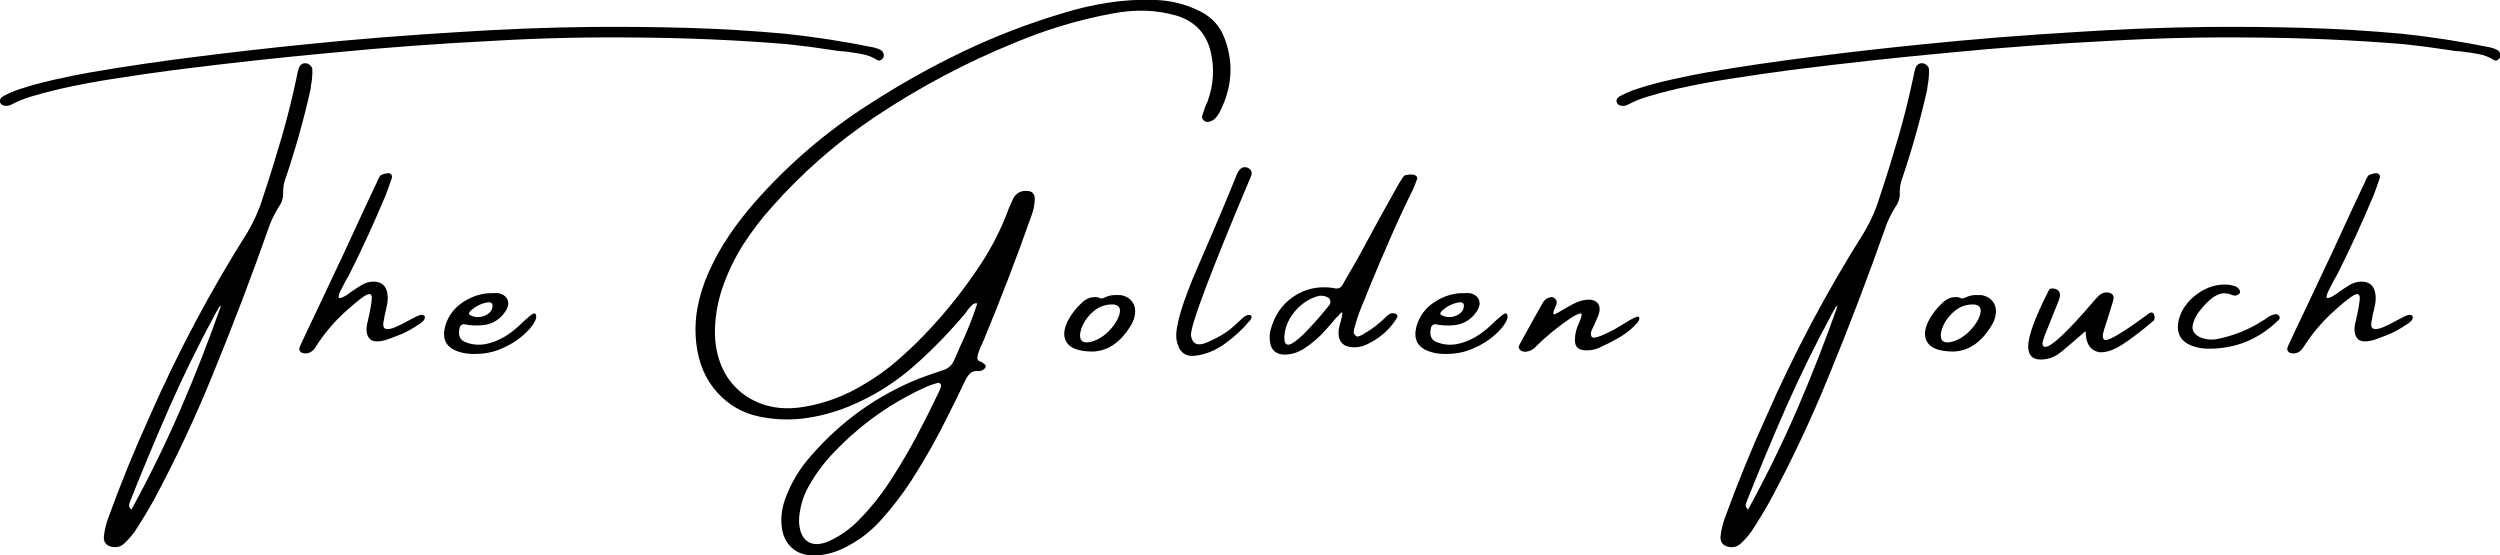 <svg xmlns="http://www.w3.org/2000/svg" version="1.1" xmlns:xlink="http://www.w3.org/1999/xlink" width="58.589mm" height="13.015mm"><svg width="58.589mm" height="13.015mm" viewBox="0 0 58.589 13.015" version="1.1" id="SvgjsSvg1064" inkscape:version="1.1.2 (0a00cf5339, 2022-02-04)" sodipodi:docname="logo.svg" xmlns:inkscape="http://www.inkscape.org/namespaces/inkscape" xmlns:sodipodi="http://sodipodi.sourceforge.net/DTD/sodipodi-0.dtd" xmlns="http://www.w3.org/2000/svg" xmlns:svg="http://www.w3.org/2000/svg">
  <sodipodi:namedview id="SvgjsSodipodi:namedview1063" pagecolor="#ffffff" bordercolor="#000000" borderopacity="0.25" inkscape:pageshadow="2" inkscape:pageopacity="0.0" inkscape:pagecheckerboard="0" inkscape:document-units="mm" showgrid="false" inkscape:zoom="0.61468855" inkscape:cx="120.38617" inkscape:cy="187.90003" inkscape:window-width="1530" inkscape:window-height="836" inkscape:window-x="70" inkscape:window-y="27" inkscape:window-maximized="1" inkscape:current-layer="layer1"></sodipodi:namedview>
  <defs id="SvgjsDefs1062"></defs>
  <g inkscape:label="Layer 1" inkscape:groupmode="layer" id="SvgjsG1061" transform="translate(-73.149,-98.949)">
    <g id="SvgjsG1060" style="fill:#000000;fill-opacity:1" transform="matrix(0.353,0,0,0.353,77.463,107.921)">
      <path style="stroke:none" d="m 8.047,-21.219 c 0.113,0 0.219,0.043 0.312,0.125 0.094,0.086 0.145,0.172 0.156,0.266 0.008,0.199 0.004,0.387 -0.016,0.562 -0.012,0.188 -0.039,0.371 -0.078,0.547 -0.012,0.074 -0.016,0.141 -0.016,0.203 -0.469,2.094 -1.047,4.141 -1.734,6.141 -0.062,0.23 -0.094,0.461 -0.094,0.688 0.02,0.281 -0.031,0.547 -0.156,0.797 -0.293,0.438 -0.531,0.891 -0.719,1.359 -1.188,3.387 -2.461,6.727 -3.812,10.016 C 0.742,2.305 -0.551,5.066 -2,7.766 -2.395,8.473 -2.816,9.172 -3.266,9.859 -3.484,10.16 -3.727,10.438 -4,10.688 c -0.238,0.207 -0.52,0.27 -0.844,0.188 -0.332,-0.086 -0.492,-0.297 -0.484,-0.641 0.043,-0.406 0.133,-0.805 0.266,-1.188 0.836,-2.312 1.762,-4.59 2.781,-6.828 1.855,-4.227 4.016,-8.297 6.484,-12.203 0.445,-0.75 0.789,-1.523 1.031,-2.328 0.438,-1.312 0.848,-2.629 1.234,-3.953 0.383,-1.32 0.719,-2.656 1,-4 0.039,-0.219 0.094,-0.438 0.156,-0.656 0.082,-0.195 0.223,-0.297 0.422,-0.297 z M -3.5,8.422 C -2.301,6.234 -1.211,4.008 -0.234,1.75 0.742,-0.508 1.645,-2.816 2.469,-5.172 c -0.012,0.012 -0.023,0.031 -0.031,0.062 -0.043,0.023 -0.086,0.055 -0.125,0.094 -0.094,0.168 -0.184,0.328 -0.266,0.484 -1.086,2 -2.082,4.039 -3,6.109 -0.914,2.082 -1.789,4.176 -2.625,6.281 -0.008,0.031 -0.016,0.051 -0.016,0.062 -0.039,0.062 -0.062,0.133 -0.062,0.219 0,0.082 0.055,0.176 0.156,0.281 z M 46.453,-21.688 c 0,0.055 -0.027,0.105 -0.078,0.156 -0.043,0.055 -0.094,0.094 -0.156,0.125 -0.062,0.023 -0.125,0.016 -0.188,-0.016 -0.324,-0.207 -0.672,-0.344 -1.047,-0.406 -0.375,-0.07 -0.75,-0.129 -1.125,-0.172 -0.281,-0.008 -0.559,-0.039 -0.828,-0.094 -1,-0.156 -2,-0.285 -3,-0.391 -3.305,-0.27 -6.609,-0.414 -9.922,-0.438 -3.188,-0.039 -6.383,0.031 -9.578,0.219 -3.605,0.18 -7.203,0.445 -10.797,0.797 -3.305,0.305 -6.602,0.664 -9.891,1.078 -0.195,0.031 -0.406,0.059 -0.625,0.078 -1.258,0.168 -2.516,0.352 -3.766,0.547 -1.25,0.188 -2.5,0.422 -3.75,0.703 -0.094,0.031 -0.195,0.059 -0.312,0.078 -0.477,0.117 -0.961,0.246 -1.453,0.391 -0.488,0.137 -0.957,0.324 -1.406,0.562 -0.062,0.031 -0.133,0.059 -0.219,0.078 -0.094,0.012 -0.188,0.008 -0.281,-0.016 -0.094,-0.02 -0.164,-0.07 -0.219,-0.156 -0.051,-0.094 -0.055,-0.18 -0.016,-0.266 0.043,-0.082 0.109,-0.148 0.203,-0.203 0.293,-0.156 0.594,-0.289 0.906,-0.406 0.805,-0.27 1.609,-0.492 2.422,-0.672 0.812,-0.188 1.633,-0.352 2.453,-0.5 2.375,-0.406 4.75,-0.754 7.125,-1.047 2.375,-0.301 4.758,-0.57 7.156,-0.812 3.375,-0.344 6.742,-0.613 10.109,-0.812 2.945,-0.195 5.891,-0.312 8.828,-0.344 2.156,-0.02 4.312,0 6.469,0.062 2.156,0.062 4.312,0.195 6.469,0.391 1.957,0.211 3.906,0.512 5.844,0.906 0.188,0.043 0.352,0.105 0.5,0.188 0.125,0.094 0.18,0.227 0.172,0.391 z m 0,0" id="SvgjsPath1059"></path>
    </g>
    <g id="SvgjsG1058" style="fill:#000000;fill-opacity:1" transform="matrix(0.353,0,0,0.353,80.548,107.921)">
      <path style="stroke:none" d="m 7.109,-4.078 c -0.105,0.094 -0.219,0.18 -0.344,0.25 -0.367,0.242 -0.699,0.43 -1,0.562 -0.305,0.125 -0.656,0.262 -1.062,0.406 -0.605,0.18 -0.996,0.137 -1.172,-0.125 -0.18,-0.258 -0.203,-0.625 -0.078,-1.094 C 3.609,-4.742 3.695,-5.227 3.719,-5.531 3.75,-5.844 3.648,-5.953 3.422,-5.859 3.191,-5.766 2.773,-5.445 2.172,-4.906 1.328,-4.176 0.602,-3.336 0,-2.391 c -0.07,0.125 -0.164,0.23 -0.281,0.312 -0.113,0.086 -0.25,0.125 -0.406,0.125 -0.156,0 -0.27,-0.039 -0.344,-0.125 -0.07,-0.082 -0.078,-0.195 -0.016,-0.344 0.344,-0.75 0.699,-1.5 1.062,-2.25 0.613,-1.289 1.223,-2.582 1.828,-3.875 0.445,-0.957 0.891,-1.914 1.328,-2.875 0.27,-0.57 0.535,-1.141 0.797,-1.703 0.02,-0.051 0.047,-0.102 0.078,-0.156 0.02,-0.062 0.047,-0.125 0.078,-0.188 0.031,-0.062 0.066,-0.129 0.109,-0.203 0.031,-0.07 0.094,-0.125 0.188,-0.156 0.102,-0.039 0.203,-0.066 0.297,-0.078 0.094,-0.02 0.164,-0.016 0.219,0.016 0.082,0.055 0.125,0.109 0.125,0.172 0.008,0.055 0.004,0.109 -0.016,0.172 -0.023,0.012 -0.031,0.031 -0.031,0.062 -0.117,0.344 -0.234,0.68 -0.359,1 -0.742,1.781 -1.547,3.543 -2.422,5.281 C 2.172,-7.086 2.094,-6.953 2,-6.797 1.875,-6.555 1.754,-6.32 1.641,-6.094 1.535,-5.875 1.5,-5.727 1.531,-5.656 1.57,-5.582 1.75,-5.641 2.062,-5.828 c 0.094,-0.062 0.176,-0.125 0.25,-0.188 0.238,-0.164 0.477,-0.32 0.719,-0.469 0.219,-0.133 0.453,-0.211 0.703,-0.234 0.613,-0.031 0.957,0.25 1.031,0.844 0.031,0.242 0.02,0.477 -0.031,0.703 -0.043,0.23 -0.094,0.461 -0.156,0.688 -0.012,0.062 -0.023,0.133 -0.031,0.203 -0.105,0.398 -0.078,0.625 0.078,0.688 0.156,0.055 0.379,0.016 0.672,-0.109 0.289,-0.125 0.582,-0.27 0.875,-0.438 C 6.379,-4.254 6.562,-4.348 6.719,-4.422 6.875,-4.492 6.988,-4.523 7.062,-4.516 7.195,-4.492 7.258,-4.438 7.25,-4.344 7.238,-4.25 7.191,-4.16 7.109,-4.078 Z m 0,0" id="SvgjsPath1057"></path>
    </g>
    <g id="SvgjsG1056" style="fill:#000000;fill-opacity:1" transform="matrix(0.353,0,0,0.353,83.726,107.921)">
      <path style="stroke:none" d="M 4.984,-3.359 C 4.648,-3.023 4.258,-2.738 3.812,-2.5 c -0.449,0.23 -0.828,0.383 -1.141,0.453 -0.305,0.074 -0.617,0.117 -0.938,0.125 C 1.223,-1.891 0.754,-1.957 0.328,-2.125 -0.379,-2.414 -0.625,-2.961 -0.406,-3.766 c 0.199,-0.688 0.609,-1.227 1.234,-1.625 0.625,-0.395 1.27,-0.582 1.938,-0.562 0,0 0.004,0 0.016,0 0.164,-0.02 0.328,-0.008 0.484,0.031 0.258,0.094 0.422,0.246 0.484,0.453 0.07,0.211 0.023,0.445 -0.141,0.703 -0.375,0.562 -0.883,0.875 -1.516,0.938 -0.43,0.043 -0.84,0.023 -1.234,-0.062 -0.074,-0.008 -0.141,0.012 -0.203,0.062 -0.062,0.055 -0.102,0.121 -0.109,0.203 -0.117,0.5 0.039,0.82 0.469,0.953 0.52,0.188 1.066,0.188 1.641,0 C 3.301,-2.867 3.922,-3.25 4.516,-3.812 5.109,-4.383 5.445,-4.648 5.531,-4.609 5.625,-4.578 5.656,-4.469 5.625,-4.281 5.539,-4 5.328,-3.691 4.984,-3.359 Z m -3.719,-1.406 C 1.223,-4.723 1.191,-4.676 1.172,-4.625 1.16,-4.582 1.188,-4.539 1.25,-4.5 c 0.195,0.117 0.414,0.156 0.656,0.125 0.238,-0.031 0.441,-0.117 0.609,-0.266 0.164,-0.145 0.238,-0.328 0.219,-0.547 -0.023,-0.07 -0.062,-0.117 -0.125,-0.141 -0.062,-0.02 -0.125,-0.023 -0.188,-0.016 -0.438,0.074 -0.824,0.266 -1.156,0.578 z m 0,0" id="SvgjsPath1055"></path>
    </g>
    <g id="SvgjsG1054" style="fill:#000000;fill-opacity:1" transform="matrix(0.353,0,0,0.353,89.501,107.921)">
      <path style="stroke:none" d="m 35.016,-22.766 c 0.57,1.594 0.453,3.188 -0.359,4.781 -0.074,0.148 -0.168,0.281 -0.281,0.406 -0.105,0.125 -0.258,0.211 -0.453,0.25 -0.125,0.023 -0.234,-0.008 -0.328,-0.094 -0.094,-0.082 -0.133,-0.18 -0.109,-0.297 0.07,-0.219 0.145,-0.43 0.219,-0.641 0.039,-0.102 0.086,-0.207 0.141,-0.312 0.395,-1.094 0.469,-2.18 0.219,-3.266 -0.281,-1.227 -1.023,-2.035 -2.219,-2.422 -0.699,-0.207 -1.402,-0.32 -2.109,-0.344 -0.699,-0.02 -1.414,0.039 -2.141,0.172 -2.23,0.406 -4.402,1.055 -6.516,1.938 -3.262,1.324 -6.367,2.969 -9.312,4.938 -2.543,1.699 -4.828,3.699 -6.859,6 C 4.195,-10.863 3.555,-10.02 2.984,-9.125 2.422,-8.227 1.969,-7.273 1.625,-6.266 1.289,-5.254 1.129,-4.238 1.141,-3.219 1.18,-2.102 1.457,-1.156 1.969,-0.375 2.488,0.406 3.188,0.973 4.062,1.328 4.945,1.691 5.941,1.781 7.047,1.594 c 1.406,-0.23 2.738,-0.73 4,-1.5 0.75,-0.438 1.445,-0.93 2.094,-1.484 0.645,-0.551 1.27,-1.141 1.875,-1.766 1.457,-1.508 2.754,-3.145 3.891,-4.906 0.664,-1.039 1.219,-2.133 1.656,-3.281 0.02,-0.039 0.035,-0.086 0.047,-0.141 0.113,-0.27 0.234,-0.535 0.359,-0.797 0.207,-0.352 0.531,-0.504 0.969,-0.453 0.258,0.023 0.406,0.172 0.438,0.453 0,0.418 -0.078,0.824 -0.234,1.219 -0.98,2.781 -2.039,5.539 -3.172,8.266 -0.031,0.062 -0.059,0.125 -0.078,0.188 -0.074,0.125 -0.133,0.258 -0.172,0.391 -0.023,0.031 -0.039,0.07 -0.047,0.109 -0.062,0.156 -0.102,0.32 -0.109,0.484 0,0.062 0.02,0.109 0.062,0.141 0.039,0.031 0.094,0.059 0.156,0.078 0.082,0.031 0.148,0.074 0.203,0.125 0.008,0 0.023,0.008 0.047,0.016 0.031,0.043 0.055,0.086 0.078,0.125 0.031,0.031 0.02,0.078 -0.031,0.141 -0.031,0.062 -0.09,0.117 -0.172,0.156 -0.086,0.043 -0.168,0.062 -0.25,0.062 -0.242,-0.031 -0.434,0.023 -0.578,0.156 -0.137,0.137 -0.25,0.309 -0.344,0.516 -0.344,0.727 -0.699,1.453 -1.062,2.172 -0.742,1.52 -1.574,3 -2.5,4.438 -0.586,0.895 -1.234,1.742 -1.953,2.547 -0.742,0.844 -1.617,1.5 -2.625,1.969 -0.555,0.258 -1.121,0.406 -1.703,0.438 C 7.223,11.492 6.68,11.332 6.266,10.969 5.848,10.602 5.613,10.086 5.562,9.422 c -0.043,-0.562 0.035,-1.125 0.234,-1.688 0.395,-1.094 0.984,-2.074 1.766,-2.938 1.988,-2.273 4.363,-3.965 7.125,-5.078 0.469,-0.176 0.93,-0.336 1.391,-0.484 0.051,-0.031 0.109,-0.051 0.172,-0.062 0.344,-0.094 0.594,-0.301 0.75,-0.625 0.145,-0.332 0.289,-0.664 0.438,-1 0.426,-0.895 0.789,-1.805 1.094,-2.734 0.008,-0.031 0.008,-0.055 0,-0.078 C 18.508,-5.273 18.5,-5.285 18.5,-5.297 18.363,-5.273 18.254,-5.219 18.172,-5.125 c -0.086,0.086 -0.168,0.18 -0.25,0.281 -0.031,0.062 -0.074,0.125 -0.125,0.188 -0.992,1.188 -2.059,2.297 -3.203,3.328 C 13.207,-0.066 11.664,0.906 9.969,1.594 9.008,1.977 8.039,2.234 7.062,2.359 6.082,2.484 5.109,2.445 4.141,2.25 3.016,2.031 2.066,1.492 1.297,0.641 0.523,-0.211 0.062,-1.289 -0.094,-2.594 -0.188,-3.406 -0.16,-4.203 -0.016,-4.984 0.129,-5.773 0.375,-6.555 0.719,-7.328 1.102,-8.191 1.555,-9.008 2.078,-9.781 2.598,-10.551 3.172,-11.289 3.797,-12 c 2.219,-2.52 4.738,-4.68 7.562,-6.484 2.02,-1.312 4.098,-2.477 6.234,-3.5 2.133,-1.02 4.336,-1.867 6.609,-2.547 1,-0.312 2.008,-0.547 3.031,-0.703 1.031,-0.164 2.062,-0.227 3.094,-0.188 1.07,0.031 2.078,0.281 3.016,0.75 0.82,0.406 1.379,1.043 1.672,1.906 z m -18.875,23.047 c 0.02,-0.094 0.004,-0.172 -0.047,-0.234 -0.055,-0.051 -0.121,-0.062 -0.203,-0.031 -0.211,0.062 -0.414,0.129 -0.609,0.203 C 12.926,1.258 10.848,2.723 9.047,4.609 8.391,5.285 7.832,6.035 7.375,6.859 7.031,7.441 6.816,8.125 6.734,8.906 c 0,0.008 0,0.035 0,0.078 -0.012,0.102 -0.012,0.234 0,0.391 C 6.797,9.969 7,10.363 7.344,10.562 7.688,10.77 8.141,10.754 8.703,10.516 9.523,10.141 10.242,9.613 10.859,8.938 11.629,8.133 12.312,7.258 12.906,6.312 13.488,5.406 14.035,4.473 14.547,3.516 15.055,2.555 15.539,1.594 16,0.625 c 0.051,-0.117 0.098,-0.227 0.141,-0.328 0,-0.012 0,-0.016 0,-0.016 z m 0,0" id="SvgjsPath1053"></path>
    </g>
    <g id="SvgjsG1052" style="fill:#000000;fill-opacity:1" transform="matrix(0.353,0,0,0.353,98.263,107.921)">
      <path style="stroke:none" d="m 1.391,-2.078 h -0.031 c -0.844,-0.008 -1.395,-0.195 -1.656,-0.562 -0.27,-0.363 -0.258,-0.848 0.031,-1.453 0.242,-0.457 0.547,-0.859 0.922,-1.203 0.125,-0.125 0.254,-0.219 0.391,-0.281 C 1.18,-5.648 1.332,-5.688 1.5,-5.688 c 0.102,-0.02 0.219,-0.004 0.344,0.047 0.039,0.012 0.082,0.027 0.125,0.047 C 2.07,-5.613 2.164,-5.645 2.25,-5.688 2.281,-5.707 2.316,-5.723 2.359,-5.734 2.547,-5.805 2.75,-5.836 2.969,-5.828 c 0.082,0 0.172,0 0.266,0 0.344,0.055 0.602,0.199 0.781,0.438 0.176,0.23 0.238,0.516 0.188,0.859 -0.031,0.199 -0.094,0.391 -0.188,0.578 -0.68,1.199 -1.539,1.824 -2.578,1.875 z m 1.391,-3.125 c -0.469,-0.02 -0.887,0.109 -1.25,0.391 -0.355,0.281 -0.621,0.609 -0.797,0.984 -0.168,0.367 -0.215,0.668 -0.141,0.906 0.082,0.23 0.328,0.293 0.734,0.188 0.457,-0.133 0.863,-0.395 1.219,-0.781 0.352,-0.383 0.566,-0.75 0.641,-1.094 0.082,-0.352 -0.055,-0.551 -0.406,-0.594 z m 0,0" id="SvgjsPath1051"></path>
    </g>
    <g id="SvgjsG1050" style="fill:#000000;fill-opacity:1" transform="matrix(0.353,0,0,0.353,100.725,107.921)">
      <path style="stroke:none" d="M 4.234,-4.172 C 4.43,-4.367 4.594,-4.477 4.719,-4.5 c 0.125,-0.02 0.203,0 0.234,0.062 0.039,0.062 0.02,0.152 -0.062,0.266 -0.512,0.617 -1.086,1.148 -1.719,1.594 -0.637,0.449 -1.293,0.711 -1.969,0.781 -0.68,0.074 -1.086,-0.289 -1.219,-1.094 -0.102,-0.801 0.379,-2.43 1.453,-4.891 1.07,-2.457 1.922,-4.469 2.547,-6.031 0.051,-0.145 0.129,-0.27 0.234,-0.375 0.133,-0.133 0.301,-0.164 0.5,-0.094 0.062,0.031 0.125,0.078 0.188,0.141 0.062,0.062 0.082,0.18 0.062,0.344 C 2.207,-7.254 0.867,-3.695 0.953,-3.125 c 0.094,0.574 0.461,0.715 1.109,0.422 0.656,-0.289 1.16,-0.582 1.516,-0.875 0.352,-0.301 0.57,-0.5 0.656,-0.594 z m 0,0" id="SvgjsPath1049"></path>
    </g>
    <g id="SvgjsG1048" style="fill:#000000;fill-opacity:1" transform="matrix(0.353,0,0,0.353,103.087,107.921)">
      <path style="stroke:none" d="m 7.766,-4.609 c 0.125,0.031 0.188,0.078 0.188,0.141 0.008,0.055 0.016,0.078 0.016,0.078 -0.137,0.25 -0.297,0.48 -0.484,0.688 -0.406,0.461 -0.887,0.824 -1.438,1.094 -0.273,0.156 -0.574,0.242 -0.906,0.25 C 4.359,-2.348 4,-2.727 4.062,-3.5 c 0.031,-0.164 0.066,-0.328 0.109,-0.484 0.031,-0.07 0.051,-0.145 0.062,-0.219 0.07,-0.281 0.094,-0.438 0.062,-0.469 C 4.266,-4.703 4.176,-4.625 4.031,-4.438 3.988,-4.406 3.945,-4.367 3.906,-4.328 3.676,-4.047 3.438,-3.77 3.188,-3.5 2.738,-2.988 2.227,-2.555 1.656,-2.203 1.312,-2.004 0.945,-1.895 0.562,-1.875 -0.07,-1.852 -0.426,-2.145 -0.5,-2.75 c -0.031,-0.238 -0.02,-0.477 0.031,-0.719 0.262,-1 0.773,-1.754 1.547,-2.266 0.77,-0.52 1.648,-0.707 2.641,-0.562 0.281,0.086 0.484,0.012 0.609,-0.219 0.051,-0.094 0.102,-0.188 0.156,-0.281 0.27,-0.457 0.535,-0.914 0.797,-1.375 0.477,-0.883 0.961,-1.773 1.453,-2.672 0.395,-0.707 0.789,-1.422 1.188,-2.141 0.125,-0.219 0.254,-0.43 0.391,-0.641 0.062,-0.102 0.141,-0.16 0.234,-0.172 0.102,-0.02 0.207,-0.031 0.312,-0.031 0.02,0 0.047,0 0.078,0 0.113,0 0.203,0.031 0.266,0.094 0.07,0.055 0.094,0.125 0.062,0.219 -0.086,0.25 -0.18,0.484 -0.281,0.703 -0.531,1.074 -1.039,2.164 -1.516,3.266 -0.48,1.094 -0.949,2.199 -1.406,3.312 -0.148,0.387 -0.305,0.773 -0.469,1.156 C 5.406,-4.629 5.25,-4.164 5.125,-3.688 5.082,-3.582 5.062,-3.477 5.062,-3.375 c 0,0.094 0.051,0.184 0.156,0.266 0.062,0.043 0.125,0.047 0.188,0.016 0.07,-0.031 0.148,-0.062 0.234,-0.094 0.008,-0.02 0.031,-0.035 0.062,-0.047 0.551,-0.312 1.055,-0.695 1.516,-1.156 0.07,-0.07 0.148,-0.133 0.234,-0.188 0.094,-0.051 0.195,-0.062 0.312,-0.031 z m -4.312,-0.562 C 3.516,-5.273 3.531,-5.375 3.5,-5.469 3.477,-5.57 3.414,-5.645 3.312,-5.688 3.094,-5.801 2.859,-5.816 2.609,-5.734 c -0.594,0.188 -1.094,0.539 -1.5,1.047 -0.406,0.5 -0.625,1.059 -0.656,1.672 0.008,0.031 0.016,0.055 0.016,0.062 0,0.055 0,0.105 0,0.156 0.051,0.281 0.223,0.34 0.516,0.172 0.289,-0.176 0.617,-0.457 0.984,-0.844 0.363,-0.383 0.691,-0.75 0.984,-1.094 0.289,-0.352 0.457,-0.555 0.5,-0.609 z m 0,0" id="SvgjsPath1047"></path>
    </g>
    <g id="SvgjsG1046" style="fill:#000000;fill-opacity:1" transform="matrix(0.353,0,0,0.353,106.49,107.921)">
      <path style="stroke:none" d="M 4.984,-3.359 C 4.648,-3.023 4.258,-2.738 3.812,-2.5 c -0.449,0.23 -0.828,0.383 -1.141,0.453 -0.305,0.074 -0.617,0.117 -0.938,0.125 C 1.223,-1.891 0.754,-1.957 0.328,-2.125 -0.379,-2.414 -0.625,-2.961 -0.406,-3.766 c 0.199,-0.688 0.609,-1.227 1.234,-1.625 0.625,-0.395 1.27,-0.582 1.938,-0.562 0,0 0.004,0 0.016,0 0.164,-0.02 0.328,-0.008 0.484,0.031 0.258,0.094 0.422,0.246 0.484,0.453 0.07,0.211 0.023,0.445 -0.141,0.703 -0.375,0.562 -0.883,0.875 -1.516,0.938 -0.43,0.043 -0.84,0.023 -1.234,-0.062 -0.074,-0.008 -0.141,0.012 -0.203,0.062 -0.062,0.055 -0.102,0.121 -0.109,0.203 -0.117,0.5 0.039,0.82 0.469,0.953 0.52,0.188 1.066,0.188 1.641,0 C 3.301,-2.867 3.922,-3.25 4.516,-3.812 5.109,-4.383 5.445,-4.648 5.531,-4.609 5.625,-4.578 5.656,-4.469 5.625,-4.281 5.539,-4 5.328,-3.691 4.984,-3.359 Z m -3.719,-1.406 C 1.223,-4.723 1.191,-4.676 1.172,-4.625 1.16,-4.582 1.188,-4.539 1.25,-4.5 c 0.195,0.117 0.414,0.156 0.656,0.125 0.238,-0.031 0.441,-0.117 0.609,-0.266 0.164,-0.145 0.238,-0.328 0.219,-0.547 -0.023,-0.07 -0.062,-0.117 -0.125,-0.141 -0.062,-0.02 -0.125,-0.023 -0.188,-0.016 -0.438,0.074 -0.824,0.266 -1.156,0.578 z m 0,0" id="SvgjsPath1045"></path>
    </g>
    <g id="SvgjsG1044" style="fill:#000000;fill-opacity:1" transform="matrix(0.353,0,0,0.353,109.109,107.921)">
      <path style="stroke:none" d="M 6.938,-4.359 C 7.031,-4.242 6.91,-4.031 6.578,-3.719 6.254,-3.414 5.906,-3.16 5.531,-2.953 5.164,-2.742 4.742,-2.531 4.266,-2.312 3.941,-2.176 3.598,-2.129 3.234,-2.172 2.867,-2.223 2.688,-2.441 2.688,-2.828 2.688,-3.223 2.781,-3.613 2.969,-4 c 0.176,-0.395 0.211,-0.598 0.109,-0.609 -0.094,-0.008 -0.305,0.086 -0.625,0.281 C 1.617,-3.773 0.844,-3.145 0.125,-2.438 c -0.195,0.23 -0.441,0.355 -0.734,0.375 -0.156,0 -0.273,-0.047 -0.359,-0.141 -0.082,-0.094 -0.094,-0.195 -0.031,-0.312 0.512,-0.945 1.031,-1.883 1.562,-2.812 0.113,-0.195 0.285,-0.316 0.516,-0.359 0.102,-0.02 0.195,0.012 0.281,0.094 0.082,0.074 0.125,0.164 0.125,0.266 C 1.473,-5.234 1.438,-5.125 1.375,-5 1.344,-4.926 1.312,-4.852 1.281,-4.781 1.258,-4.707 1.254,-4.645 1.266,-4.594 1.273,-4.551 1.312,-4.539 1.375,-4.562 c 0.082,-0.039 0.172,-0.086 0.266,-0.141 0.219,-0.133 0.43,-0.258 0.641,-0.375 0.176,-0.102 0.363,-0.195 0.562,-0.281 0.195,-0.082 0.406,-0.133 0.625,-0.156 0.344,-0.031 0.586,0.047 0.734,0.234 0.145,0.18 0.164,0.43 0.062,0.75 -0.117,0.293 -0.242,0.578 -0.375,0.859 -0.156,0.273 -0.184,0.48 -0.078,0.625 0.102,0.137 0.594,-0.023 1.469,-0.484 L 5.938,-3.922 c 0.613,-0.395 0.945,-0.539 1,-0.438 z m 0,0" id="SvgjsPath1043"></path>
    </g>
    <g id="SvgjsG1042" style="fill:#000000;fill-opacity:1" transform="matrix(0.353,0,0,0.353,115.35,107.921)">
      <path style="stroke:none" d="m 8.047,-21.219 c 0.113,0 0.219,0.043 0.312,0.125 0.094,0.086 0.145,0.172 0.156,0.266 0.008,0.199 0.004,0.387 -0.016,0.562 -0.012,0.188 -0.039,0.371 -0.078,0.547 -0.012,0.074 -0.016,0.141 -0.016,0.203 -0.469,2.094 -1.047,4.141 -1.734,6.141 -0.062,0.23 -0.094,0.461 -0.094,0.688 0.02,0.281 -0.031,0.547 -0.156,0.797 -0.293,0.438 -0.531,0.891 -0.719,1.359 -1.188,3.387 -2.461,6.727 -3.812,10.016 C 0.742,2.305 -0.551,5.066 -2,7.766 -2.395,8.473 -2.816,9.172 -3.266,9.859 -3.484,10.16 -3.727,10.438 -4,10.688 c -0.238,0.207 -0.52,0.27 -0.844,0.188 -0.332,-0.086 -0.492,-0.297 -0.484,-0.641 0.043,-0.406 0.133,-0.805 0.266,-1.188 0.836,-2.312 1.762,-4.59 2.781,-6.828 1.855,-4.227 4.016,-8.297 6.484,-12.203 0.445,-0.75 0.789,-1.523 1.031,-2.328 0.438,-1.312 0.848,-2.629 1.234,-3.953 0.383,-1.32 0.719,-2.656 1,-4 0.039,-0.219 0.094,-0.438 0.156,-0.656 0.082,-0.195 0.223,-0.297 0.422,-0.297 z M -3.5,8.422 C -2.301,6.234 -1.211,4.008 -0.234,1.75 0.742,-0.508 1.645,-2.816 2.469,-5.172 c -0.012,0.012 -0.023,0.031 -0.031,0.062 -0.043,0.023 -0.086,0.055 -0.125,0.094 -0.094,0.168 -0.184,0.328 -0.266,0.484 -1.086,2 -2.082,4.039 -3,6.109 -0.914,2.082 -1.789,4.176 -2.625,6.281 -0.008,0.031 -0.016,0.051 -0.016,0.062 -0.039,0.062 -0.062,0.133 -0.062,0.219 0,0.082 0.055,0.176 0.156,0.281 z M 46.453,-21.688 c 0,0.055 -0.027,0.105 -0.078,0.156 -0.043,0.055 -0.094,0.094 -0.156,0.125 -0.062,0.023 -0.125,0.016 -0.188,-0.016 -0.324,-0.207 -0.672,-0.344 -1.047,-0.406 -0.375,-0.07 -0.75,-0.129 -1.125,-0.172 -0.281,-0.008 -0.559,-0.039 -0.828,-0.094 -1,-0.156 -2,-0.285 -3,-0.391 -3.305,-0.27 -6.609,-0.414 -9.922,-0.438 -3.188,-0.039 -6.383,0.031 -9.578,0.219 -3.605,0.18 -7.203,0.445 -10.797,0.797 -3.305,0.305 -6.602,0.664 -9.891,1.078 -0.195,0.031 -0.406,0.059 -0.625,0.078 -1.258,0.168 -2.516,0.352 -3.766,0.547 -1.25,0.188 -2.5,0.422 -3.75,0.703 -0.094,0.031 -0.195,0.059 -0.312,0.078 -0.477,0.117 -0.961,0.246 -1.453,0.391 -0.488,0.137 -0.957,0.324 -1.406,0.562 -0.062,0.031 -0.133,0.059 -0.219,0.078 -0.094,0.012 -0.188,0.008 -0.281,-0.016 -0.094,-0.02 -0.164,-0.07 -0.219,-0.156 -0.051,-0.094 -0.055,-0.18 -0.016,-0.266 0.043,-0.082 0.109,-0.148 0.203,-0.203 0.293,-0.156 0.594,-0.289 0.906,-0.406 0.805,-0.27 1.609,-0.492 2.422,-0.672 0.812,-0.188 1.633,-0.352 2.453,-0.5 2.375,-0.406 4.75,-0.754 7.125,-1.047 2.375,-0.301 4.758,-0.57 7.156,-0.812 3.375,-0.344 6.742,-0.613 10.109,-0.812 2.945,-0.195 5.891,-0.312 8.828,-0.344 2.156,-0.02 4.312,0 6.469,0.062 2.156,0.062 4.312,0.195 6.469,0.391 1.957,0.211 3.906,0.512 5.844,0.906 0.188,0.043 0.352,0.105 0.5,0.188 0.125,0.094 0.18,0.227 0.172,0.391 z m 0,0" id="SvgjsPath1041"></path>
    </g>
    <g id="SvgjsG1040" style="fill:#000000;fill-opacity:1" transform="matrix(0.353,0,0,0.353,118.435,107.921)">
      <path style="stroke:none" d="m 1.391,-2.078 h -0.031 c -0.844,-0.008 -1.395,-0.195 -1.656,-0.562 -0.27,-0.363 -0.258,-0.848 0.031,-1.453 0.242,-0.457 0.547,-0.859 0.922,-1.203 0.125,-0.125 0.254,-0.219 0.391,-0.281 C 1.18,-5.648 1.332,-5.688 1.5,-5.688 c 0.102,-0.02 0.219,-0.004 0.344,0.047 0.039,0.012 0.082,0.027 0.125,0.047 C 2.07,-5.613 2.164,-5.645 2.25,-5.688 2.281,-5.707 2.316,-5.723 2.359,-5.734 2.547,-5.805 2.75,-5.836 2.969,-5.828 c 0.082,0 0.172,0 0.266,0 0.344,0.055 0.602,0.199 0.781,0.438 0.176,0.23 0.238,0.516 0.188,0.859 -0.031,0.199 -0.094,0.391 -0.188,0.578 -0.68,1.199 -1.539,1.824 -2.578,1.875 z m 1.391,-3.125 c -0.469,-0.02 -0.887,0.109 -1.25,0.391 -0.355,0.281 -0.621,0.609 -0.797,0.984 -0.168,0.367 -0.215,0.668 -0.141,0.906 0.082,0.23 0.328,0.293 0.734,0.188 0.457,-0.133 0.863,-0.395 1.219,-0.781 0.352,-0.383 0.566,-0.75 0.641,-1.094 0.082,-0.352 -0.055,-0.551 -0.406,-0.594 z m 0,0" id="SvgjsPath1039"></path>
    </g>
    <g id="SvgjsG1038" style="fill:#000000;fill-opacity:1" transform="matrix(0.353,0,0,0.353,120.896,107.921)">
      <path style="stroke:none" d="m 0.219,-1.547 c -0.551,0 -0.828,-0.289 -0.828,-0.875 0,-0.695 0.461,-1.941 1.375,-3.734 0.031,-0.07 0.094,-0.109 0.188,-0.109 0.363,0 0.547,0.148 0.547,0.438 0,0.105 -0.031,0.234 -0.094,0.391 -0.023,0.043 -0.328,0.809 -0.922,2.297 -0.094,0.25 -0.141,0.434 -0.141,0.547 0,0.137 0.062,0.203 0.188,0.203 0.414,0 1.531,-1.062 3.344,-3.188 C 4.113,-5.859 4.344,-6 4.562,-6 c 0.332,0 0.5,0.121 0.5,0.359 0,0.094 -0.102,0.449 -0.297,1.062 -0.281,0.836 -0.422,1.312 -0.422,1.438 0,0.199 0.062,0.297 0.188,0.297 0.32,0 1.258,-0.57 2.812,-1.719 C 7.426,-4.633 7.5,-4.672 7.562,-4.672 c 0.145,0 0.219,0.121 0.219,0.359 0,0.074 -0.016,0.133 -0.047,0.172 C 6.91,-3.441 6.207,-2.906 5.625,-2.531 c -0.523,0.336 -0.984,0.5 -1.391,0.5 h -0.125 C 3.504,-2.156 3.203,-2.625 3.203,-3.438 2.555,-2.875 2.02,-2.414 1.594,-2.062 c -0.418,0.344 -0.875,0.516 -1.375,0.516 z m 0,0" id="SvgjsPath1037"></path>
    </g>
    <g id="SvgjsG1036" style="fill:#000000;fill-opacity:1" transform="matrix(0.353,0,0,0.353,124.256,107.921)">
      <path style="stroke:none" d="m 6.312,-4.562 c 0.031,0 0.062,0.012 0.094,0.031 0.039,0.012 0.07,0.027 0.094,0.047 0.082,0.086 0.094,0.18 0.031,0.281 -0.086,0.086 -0.164,0.156 -0.234,0.219 -0.449,0.418 -0.949,0.766 -1.5,1.047 C 3.93,-2.5 2.977,-2.273 1.938,-2.266 1.551,-2.254 1.156,-2.316 0.75,-2.453 0,-2.742 -0.301,-3.285 -0.156,-4.078 c 0.164,-0.727 0.578,-1.332 1.234,-1.812 0.656,-0.477 1.352,-0.688 2.094,-0.625 0.145,0.023 0.285,0.055 0.422,0.094 0.133,0.055 0.234,0.133 0.297,0.234 0.062,0.105 0.066,0.188 0.016,0.25 -0.148,0.148 -0.309,0.184 -0.484,0.109 -0.273,-0.113 -0.523,-0.145 -0.75,-0.094 C 2.453,-5.867 2.227,-5.75 2,-5.562 c -0.219,0.18 -0.461,0.43 -0.719,0.75 -0.25,0.312 -0.414,0.637 -0.484,0.969 -0.074,0.324 0.07,0.59 0.438,0.797 0.406,0.18 0.82,0.219 1.25,0.125 C 3.547,-3.141 4.531,-3.539 5.438,-4.125 5.52,-4.164 5.594,-4.211 5.656,-4.266 5.758,-4.348 5.859,-4.41 5.953,-4.453 6.055,-4.504 6.176,-4.539 6.312,-4.562 Z m 0,0" id="SvgjsPath1035"></path>
    </g>
    <g id="SvgjsG1034" style="fill:#000000;fill-opacity:1" transform="matrix(0.353,0,0,0.353,127.137,107.921)">
      <path style="stroke:none" d="m 7.109,-4.078 c -0.105,0.094 -0.219,0.18 -0.344,0.25 -0.367,0.242 -0.699,0.43 -1,0.562 -0.305,0.125 -0.656,0.262 -1.062,0.406 -0.605,0.18 -0.996,0.137 -1.172,-0.125 -0.18,-0.258 -0.203,-0.625 -0.078,-1.094 C 3.609,-4.742 3.695,-5.227 3.719,-5.531 3.75,-5.844 3.648,-5.953 3.422,-5.859 3.191,-5.766 2.773,-5.445 2.172,-4.906 1.328,-4.176 0.602,-3.336 0,-2.391 c -0.07,0.125 -0.164,0.23 -0.281,0.312 -0.113,0.086 -0.25,0.125 -0.406,0.125 -0.156,0 -0.27,-0.039 -0.344,-0.125 -0.07,-0.082 -0.078,-0.195 -0.016,-0.344 0.344,-0.75 0.699,-1.5 1.062,-2.25 0.613,-1.289 1.223,-2.582 1.828,-3.875 0.445,-0.957 0.891,-1.914 1.328,-2.875 0.27,-0.57 0.535,-1.141 0.797,-1.703 0.02,-0.051 0.047,-0.102 0.078,-0.156 0.02,-0.062 0.047,-0.125 0.078,-0.188 0.031,-0.062 0.066,-0.129 0.109,-0.203 0.031,-0.07 0.094,-0.125 0.188,-0.156 0.102,-0.039 0.203,-0.066 0.297,-0.078 0.094,-0.02 0.164,-0.016 0.219,0.016 0.082,0.055 0.125,0.109 0.125,0.172 0.008,0.055 0.004,0.109 -0.016,0.172 -0.023,0.012 -0.031,0.031 -0.031,0.062 -0.117,0.344 -0.234,0.68 -0.359,1 -0.742,1.781 -1.547,3.543 -2.422,5.281 C 2.172,-7.086 2.094,-6.953 2,-6.797 1.875,-6.555 1.754,-6.32 1.641,-6.094 1.535,-5.875 1.5,-5.727 1.531,-5.656 1.57,-5.582 1.75,-5.641 2.062,-5.828 c 0.094,-0.062 0.176,-0.125 0.25,-0.188 0.238,-0.164 0.477,-0.32 0.719,-0.469 0.219,-0.133 0.453,-0.211 0.703,-0.234 0.613,-0.031 0.957,0.25 1.031,0.844 0.031,0.242 0.02,0.477 -0.031,0.703 -0.043,0.23 -0.094,0.461 -0.156,0.688 -0.012,0.062 -0.023,0.133 -0.031,0.203 -0.105,0.398 -0.078,0.625 0.078,0.688 0.156,0.055 0.379,0.016 0.672,-0.109 0.289,-0.125 0.582,-0.27 0.875,-0.438 C 6.379,-4.254 6.562,-4.348 6.719,-4.422 6.875,-4.492 6.988,-4.523 7.062,-4.516 7.195,-4.492 7.258,-4.438 7.25,-4.344 7.238,-4.25 7.191,-4.16 7.109,-4.078 Z m 0,0" id="SvgjsPath1033"></path>
    </g>
  </g>
</svg><style>@media (prefers-color-scheme: light) { :root { filter: none; } }
@media (prefers-color-scheme: dark) { :root { filter: none; } }
</style></svg>